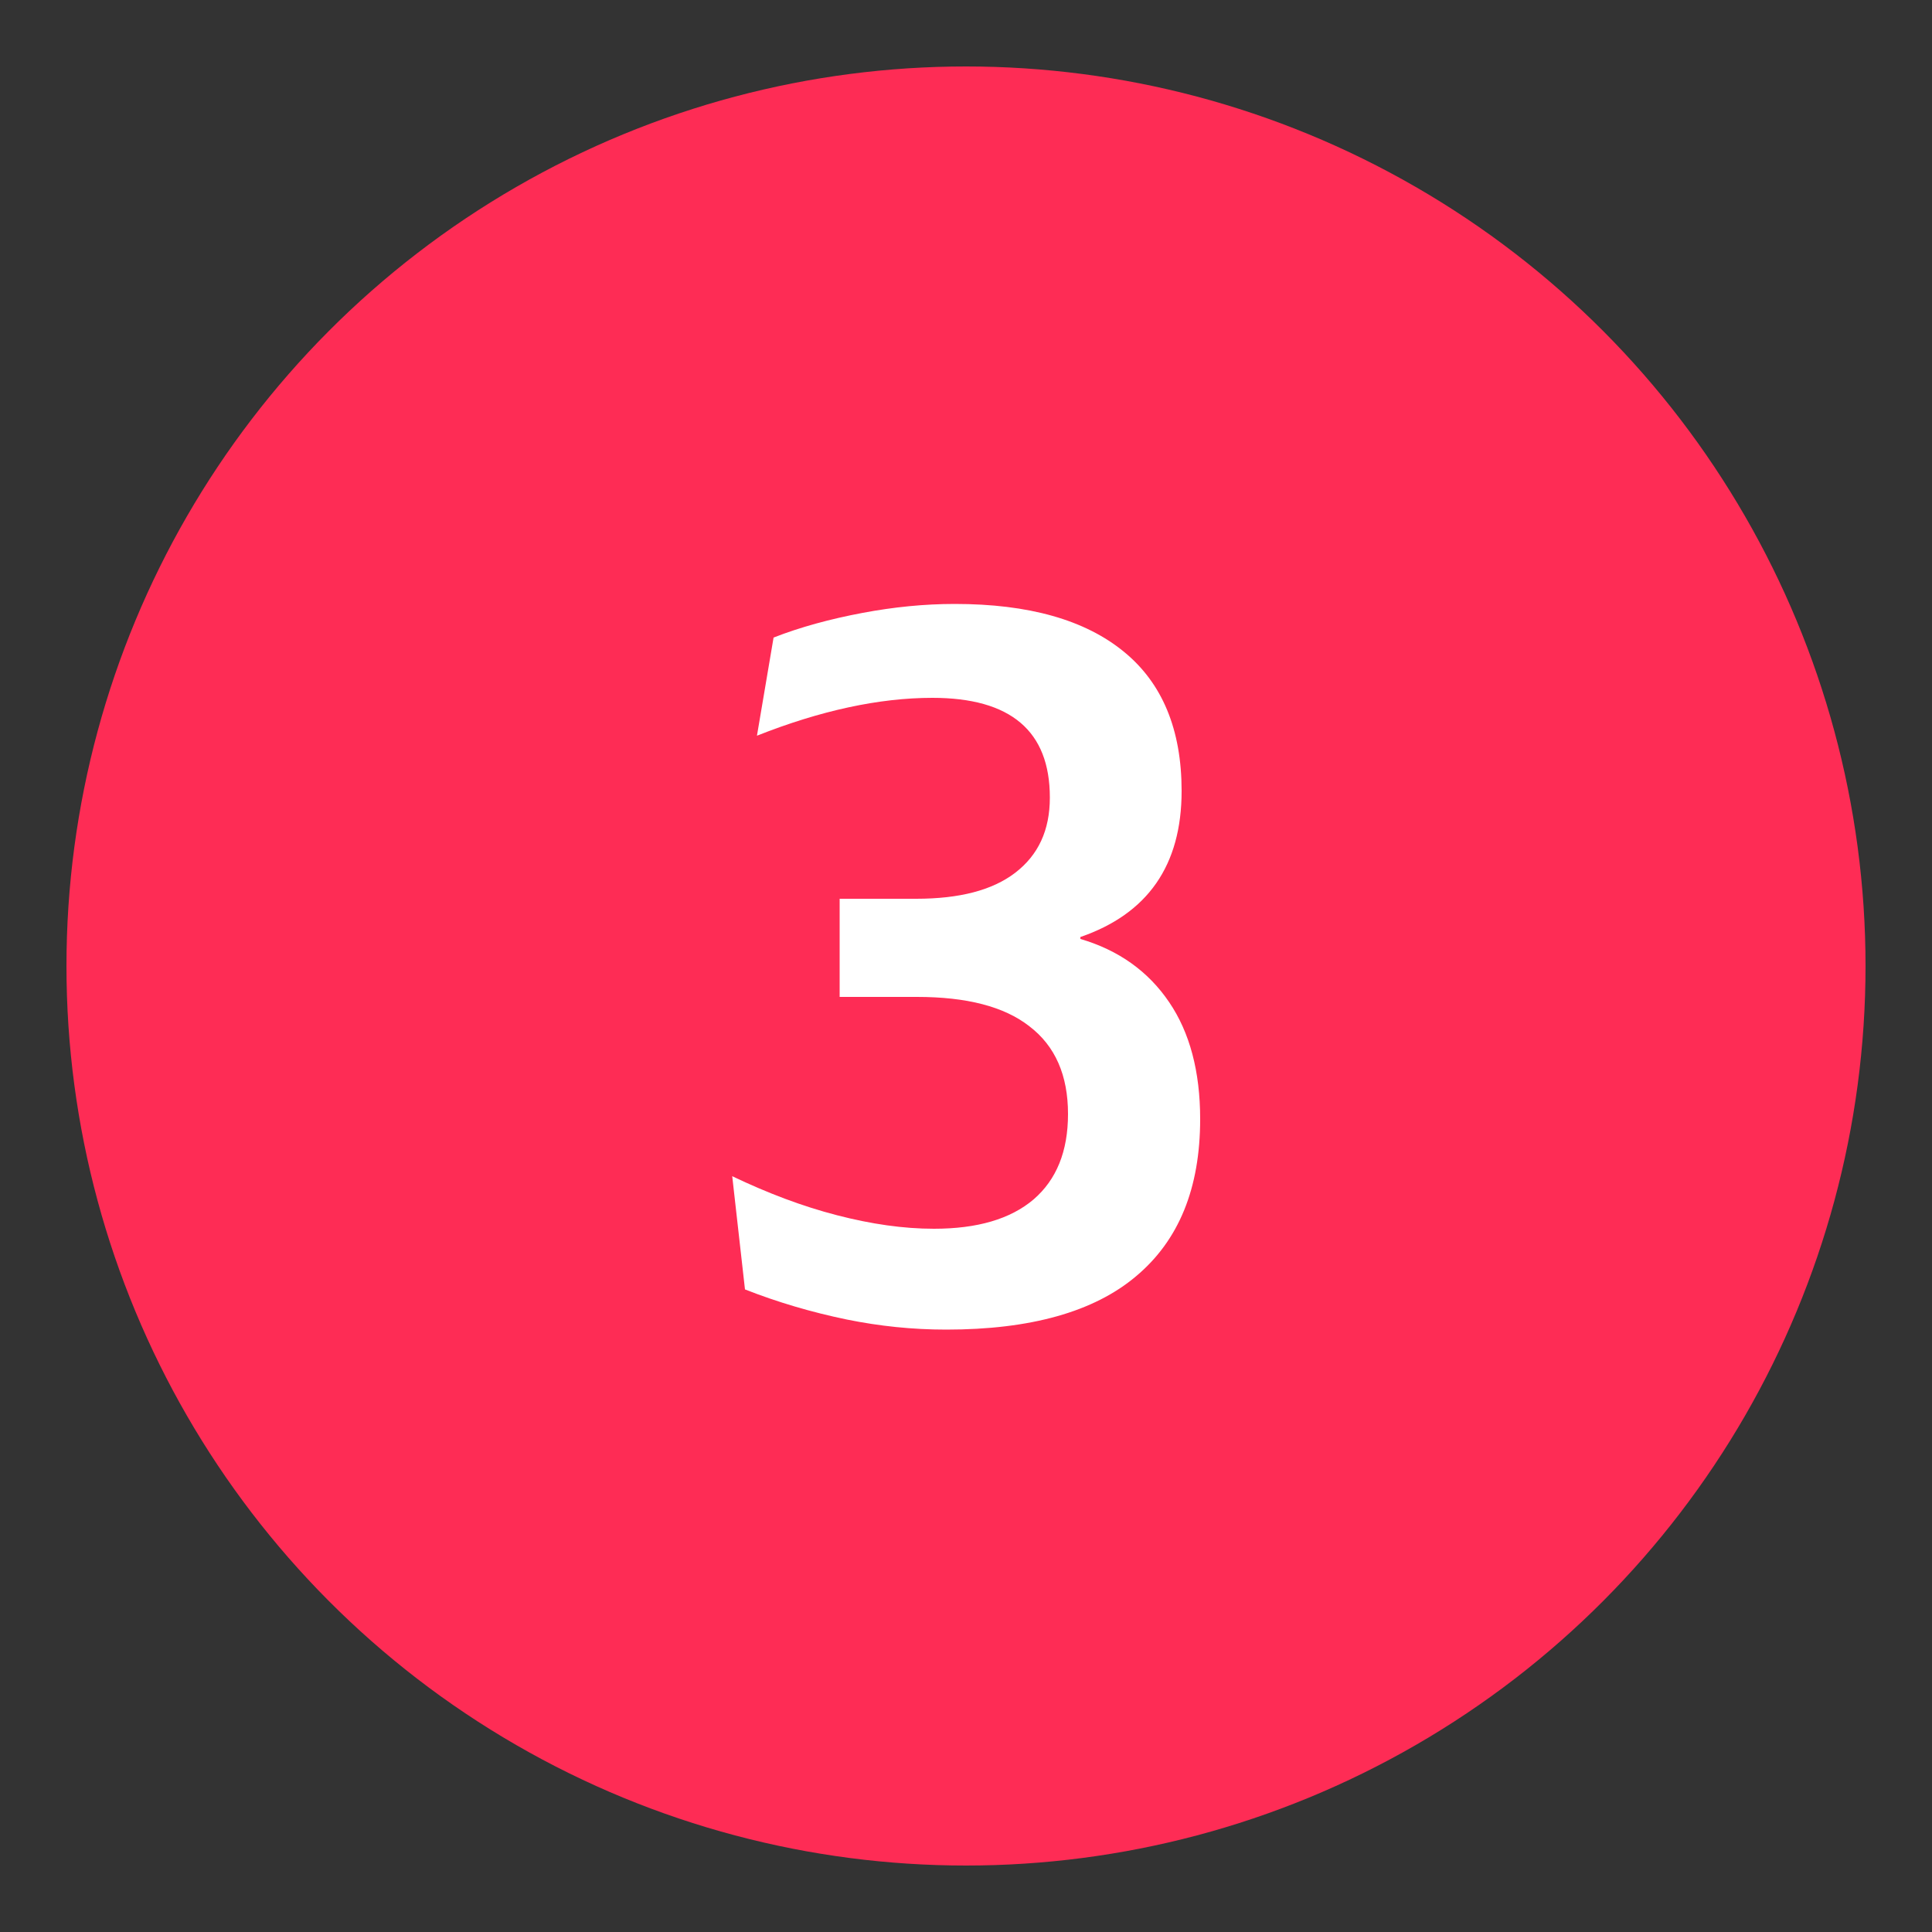 <?xml version="1.0" encoding="UTF-8"?>
<!-- Generator: Adobe Illustrator 27.5.0, SVG Export Plug-In . SVG Version: 6.00 Build 0)  -->
<svg xmlns="http://www.w3.org/2000/svg" xmlns:xlink="http://www.w3.org/1999/xlink" version="1.1" id="Capa_1" x="0px" y="0px" viewBox="0 0 50 50" style="enable-background:new 0 0 50 50;" xml:space="preserve">
<rect x="0" y="0" width="50" height="50" fill="#333333" stroke="none"/>
<style type="text/css">
	.st0{fill:#FE2C55;}
	.st1{fill:#FFFFFF;}
</style>
<circle class="st0" cx="25" cy="25" r="23.28"></circle>
<g>
	<path class="st1" d="M18.95,30.44c0.92,0.44,1.82,0.78,2.71,1.01s1.72,0.35,2.51,0.35c1.12,0,1.98-0.25,2.58-0.76   c0.59-0.51,0.89-1.24,0.89-2.21c0-1-0.33-1.76-1-2.27c-0.65-0.51-1.62-0.76-2.91-0.76h-2v-2.54h1.98c1.12,0,1.97-0.22,2.56-0.67   c0.6-0.46,0.9-1.1,0.9-1.95c0-1.72-1.01-2.58-3.04-2.58c-1.38,0-2.9,0.33-4.54,0.98l0.43-2.54c0.69-0.27,1.46-0.48,2.31-0.64   c0.8-0.15,1.59-0.23,2.38-0.23c1.91,0,3.37,0.41,4.38,1.24c0.99,0.81,1.49,2.01,1.49,3.6c0,1.93-0.88,3.18-2.62,3.78v0.05   c0.99,0.29,1.76,0.84,2.3,1.64c0.53,0.78,0.8,1.79,0.8,3.02c0,1.79-0.55,3.14-1.66,4.07c-1.09,0.92-2.73,1.38-4.91,1.38   c-0.88,0-1.73-0.09-2.57-0.26c-0.92-0.19-1.8-0.45-2.64-0.78L18.95,30.44z"></path>
</g>
</svg>
